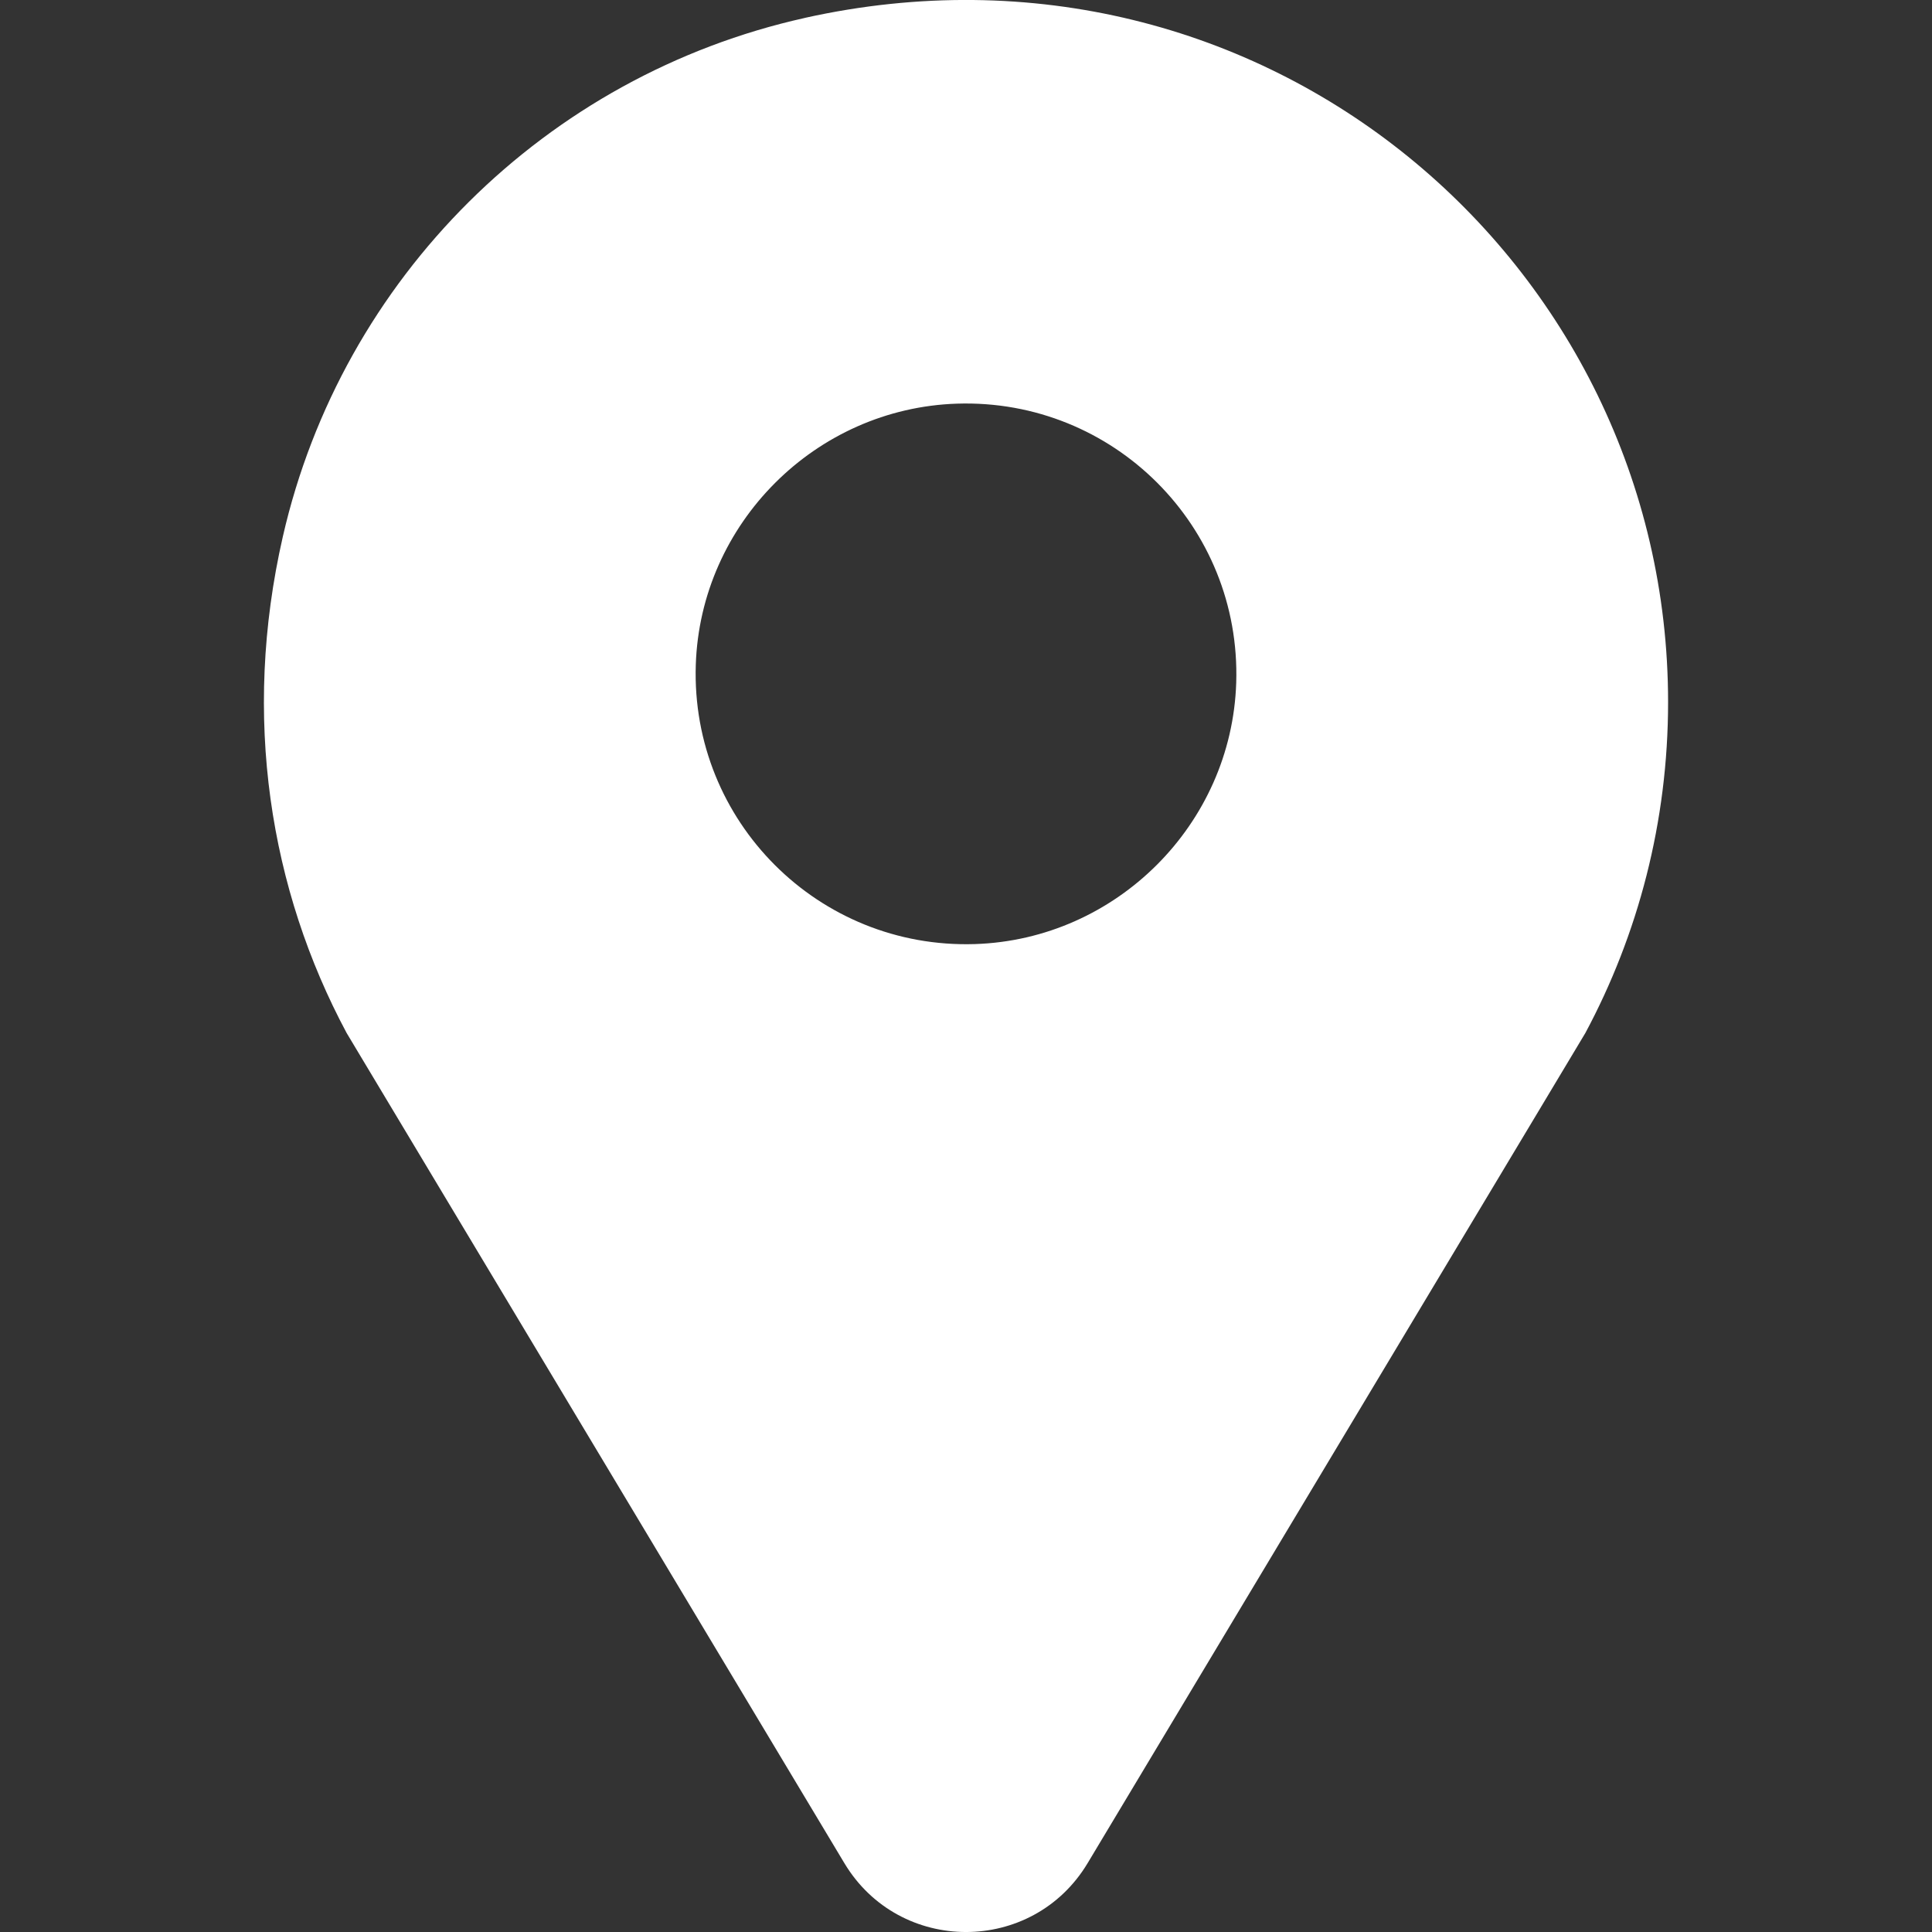 <?xml version="1.0" encoding="UTF-8"?><svg id="a" xmlns="http://www.w3.org/2000/svg" viewBox="0 0 512 512"><rect x="0" y="0" width="512" height="512" fill="#333333" stroke="none"/><path d="M213.3,4.75c-68.63,15.26-122.67,68.9-138.34,137.43-10.95,47.88-3.4,93.66,16.9,131.57l9.32,15.55,122.58,204.44c14.6,24.35,49.88,24.35,64.48,0l122.58-204.44,9.32-15.55c13.99-26.12,21.92-55.98,21.92-87.69,0-116.69-107.42-208.29-228.77-181.32ZM258.35,250.19c-41.42,1.32-75.28-32.53-73.96-73.96,1.2-37.51,31.75-68.06,69.26-69.26,41.42-1.32,75.28,32.53,73.96,73.96-1.2,37.51-31.75,68.06-69.26,69.26Z" fill="#fff" stroke-width="0"/></svg>